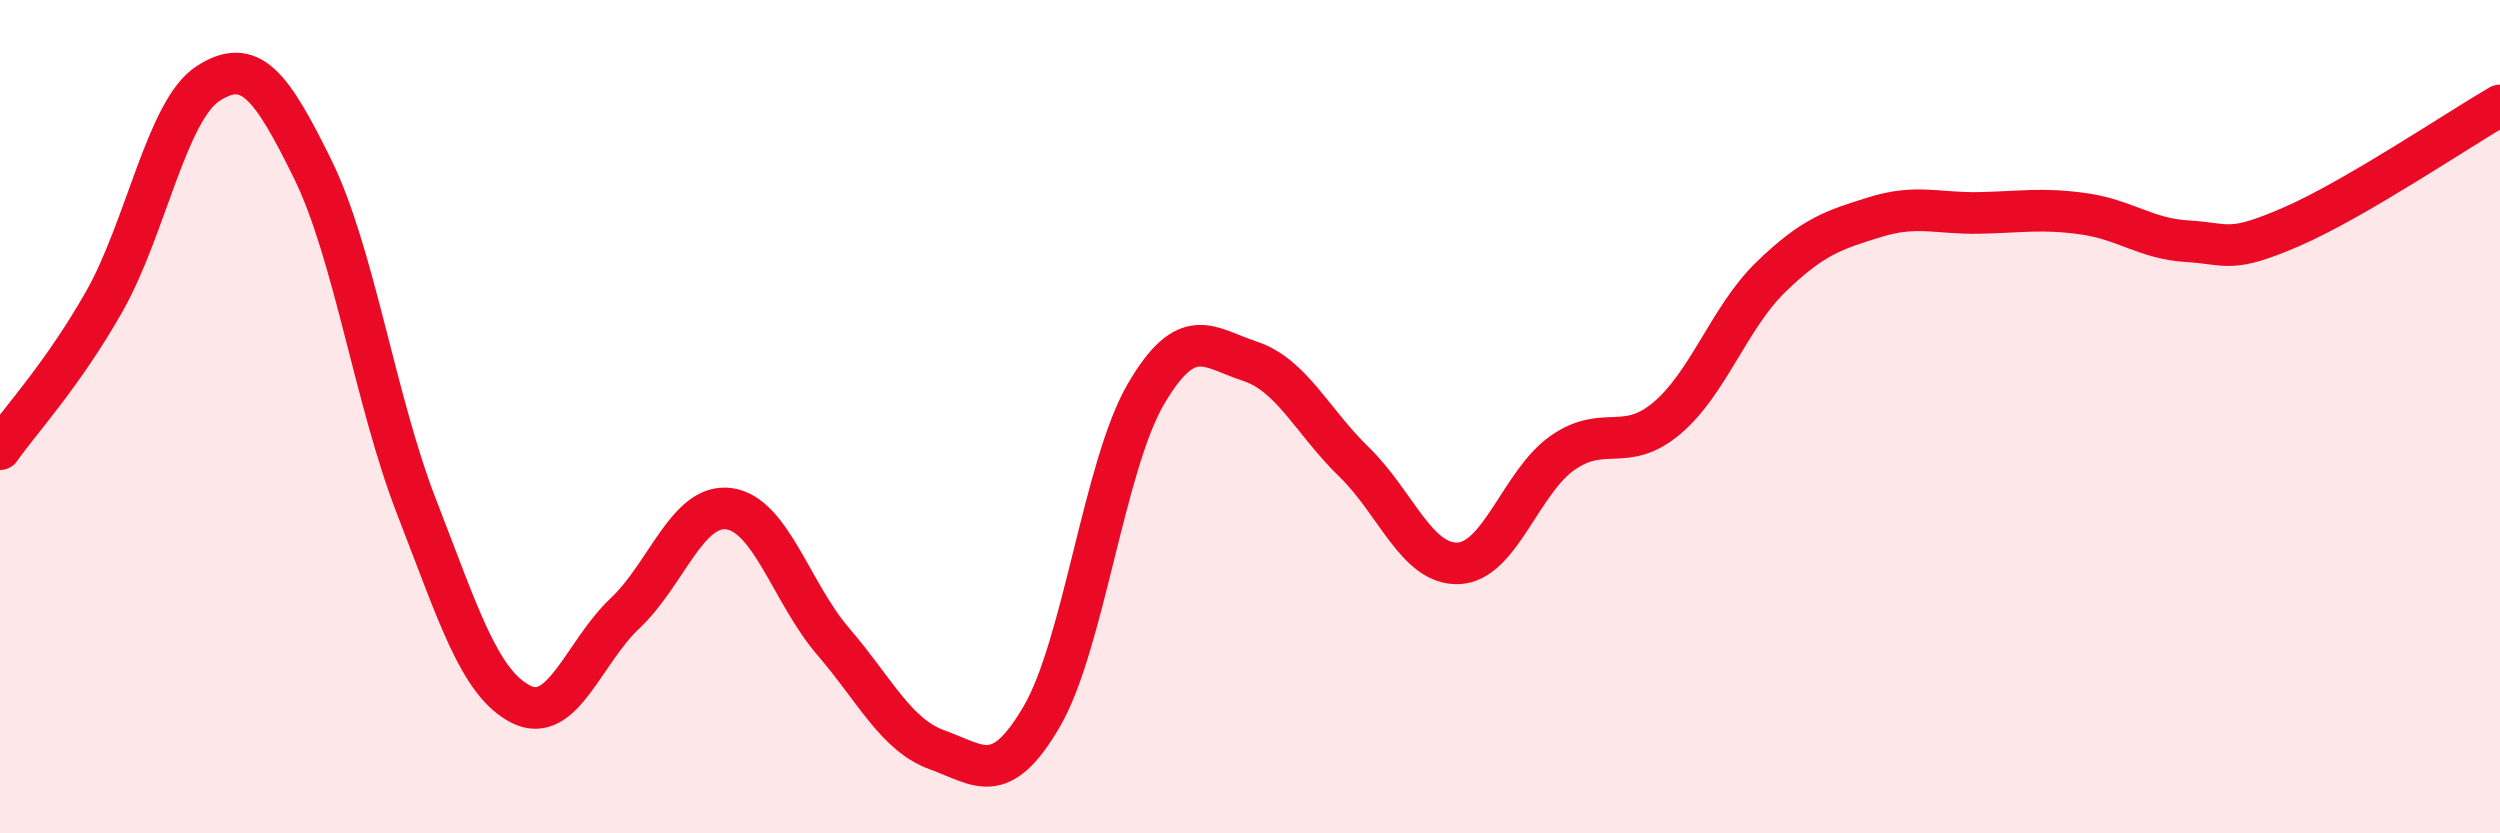 
    <svg width="60" height="20" viewBox="0 0 60 20" xmlns="http://www.w3.org/2000/svg">
      <path
        d="M 0,10.78 C 0.5,10.07 1.5,9 2.5,7.24 C 3.5,5.48 4,2.64 5,2 C 6,1.36 6.5,2.02 7.5,4.05 C 8.5,6.08 9,9.6 10,12.17 C 11,14.74 11.5,16.39 12.5,16.9 C 13.5,17.41 14,15.66 15,14.72 C 16,13.78 16.5,12.07 17.5,12.21 C 18.5,12.35 19,14.24 20,15.4 C 21,16.56 21.5,17.64 22.5,18 C 23.5,18.36 24,18.91 25,17.2 C 26,15.49 26.5,11.17 27.5,9.46 C 28.5,7.75 29,8.34 30,8.67 C 31,9 31.5,10.12 32.5,11.09 C 33.5,12.06 34,13.56 35,13.52 C 36,13.48 36.5,11.57 37.5,10.87 C 38.5,10.17 39,10.88 40,10.04 C 41,9.2 41.5,7.62 42.5,6.65 C 43.5,5.68 44,5.52 45,5.21 C 46,4.9 46.5,5.13 47.5,5.11 C 48.5,5.09 49,4.99 50,5.13 C 51,5.27 51.5,5.73 52.5,5.79 C 53.5,5.85 53.5,6.09 55,5.44 C 56.5,4.79 59,3.11 60,2.53L60 20L0 20Z"
        fill="#EB0A25"
        opacity="0.1"
        stroke-linecap="round"
        stroke-linejoin="round"
      />
      <path
        d="M 0,10.78 C 0.5,10.07 1.5,9 2.5,7.24 C 3.5,5.48 4,2.64 5,2 C 6,1.36 6.5,2.02 7.5,4.05 C 8.5,6.08 9,9.6 10,12.17 C 11,14.74 11.5,16.39 12.5,16.9 C 13.5,17.41 14,15.66 15,14.72 C 16,13.78 16.5,12.07 17.5,12.21 C 18.5,12.35 19,14.24 20,15.4 C 21,16.56 21.5,17.64 22.5,18 C 23.5,18.36 24,18.91 25,17.2 C 26,15.49 26.5,11.17 27.5,9.46 C 28.5,7.75 29,8.34 30,8.67 C 31,9 31.5,10.12 32.5,11.09 C 33.5,12.06 34,13.56 35,13.52 C 36,13.48 36.5,11.57 37.5,10.87 C 38.5,10.17 39,10.88 40,10.04 C 41,9.2 41.5,7.62 42.5,6.65 C 43.5,5.68 44,5.52 45,5.21 C 46,4.9 46.5,5.13 47.5,5.11 C 48.5,5.09 49,4.99 50,5.13 C 51,5.27 51.5,5.73 52.5,5.79 C 53.5,5.85 53.5,6.09 55,5.44 C 56.5,4.79 59,3.11 60,2.53"
        stroke="#EB0A25"
        stroke-width="1"
        fill="none"
        stroke-linecap="round"
        stroke-linejoin="round"
      />
    </svg>
  